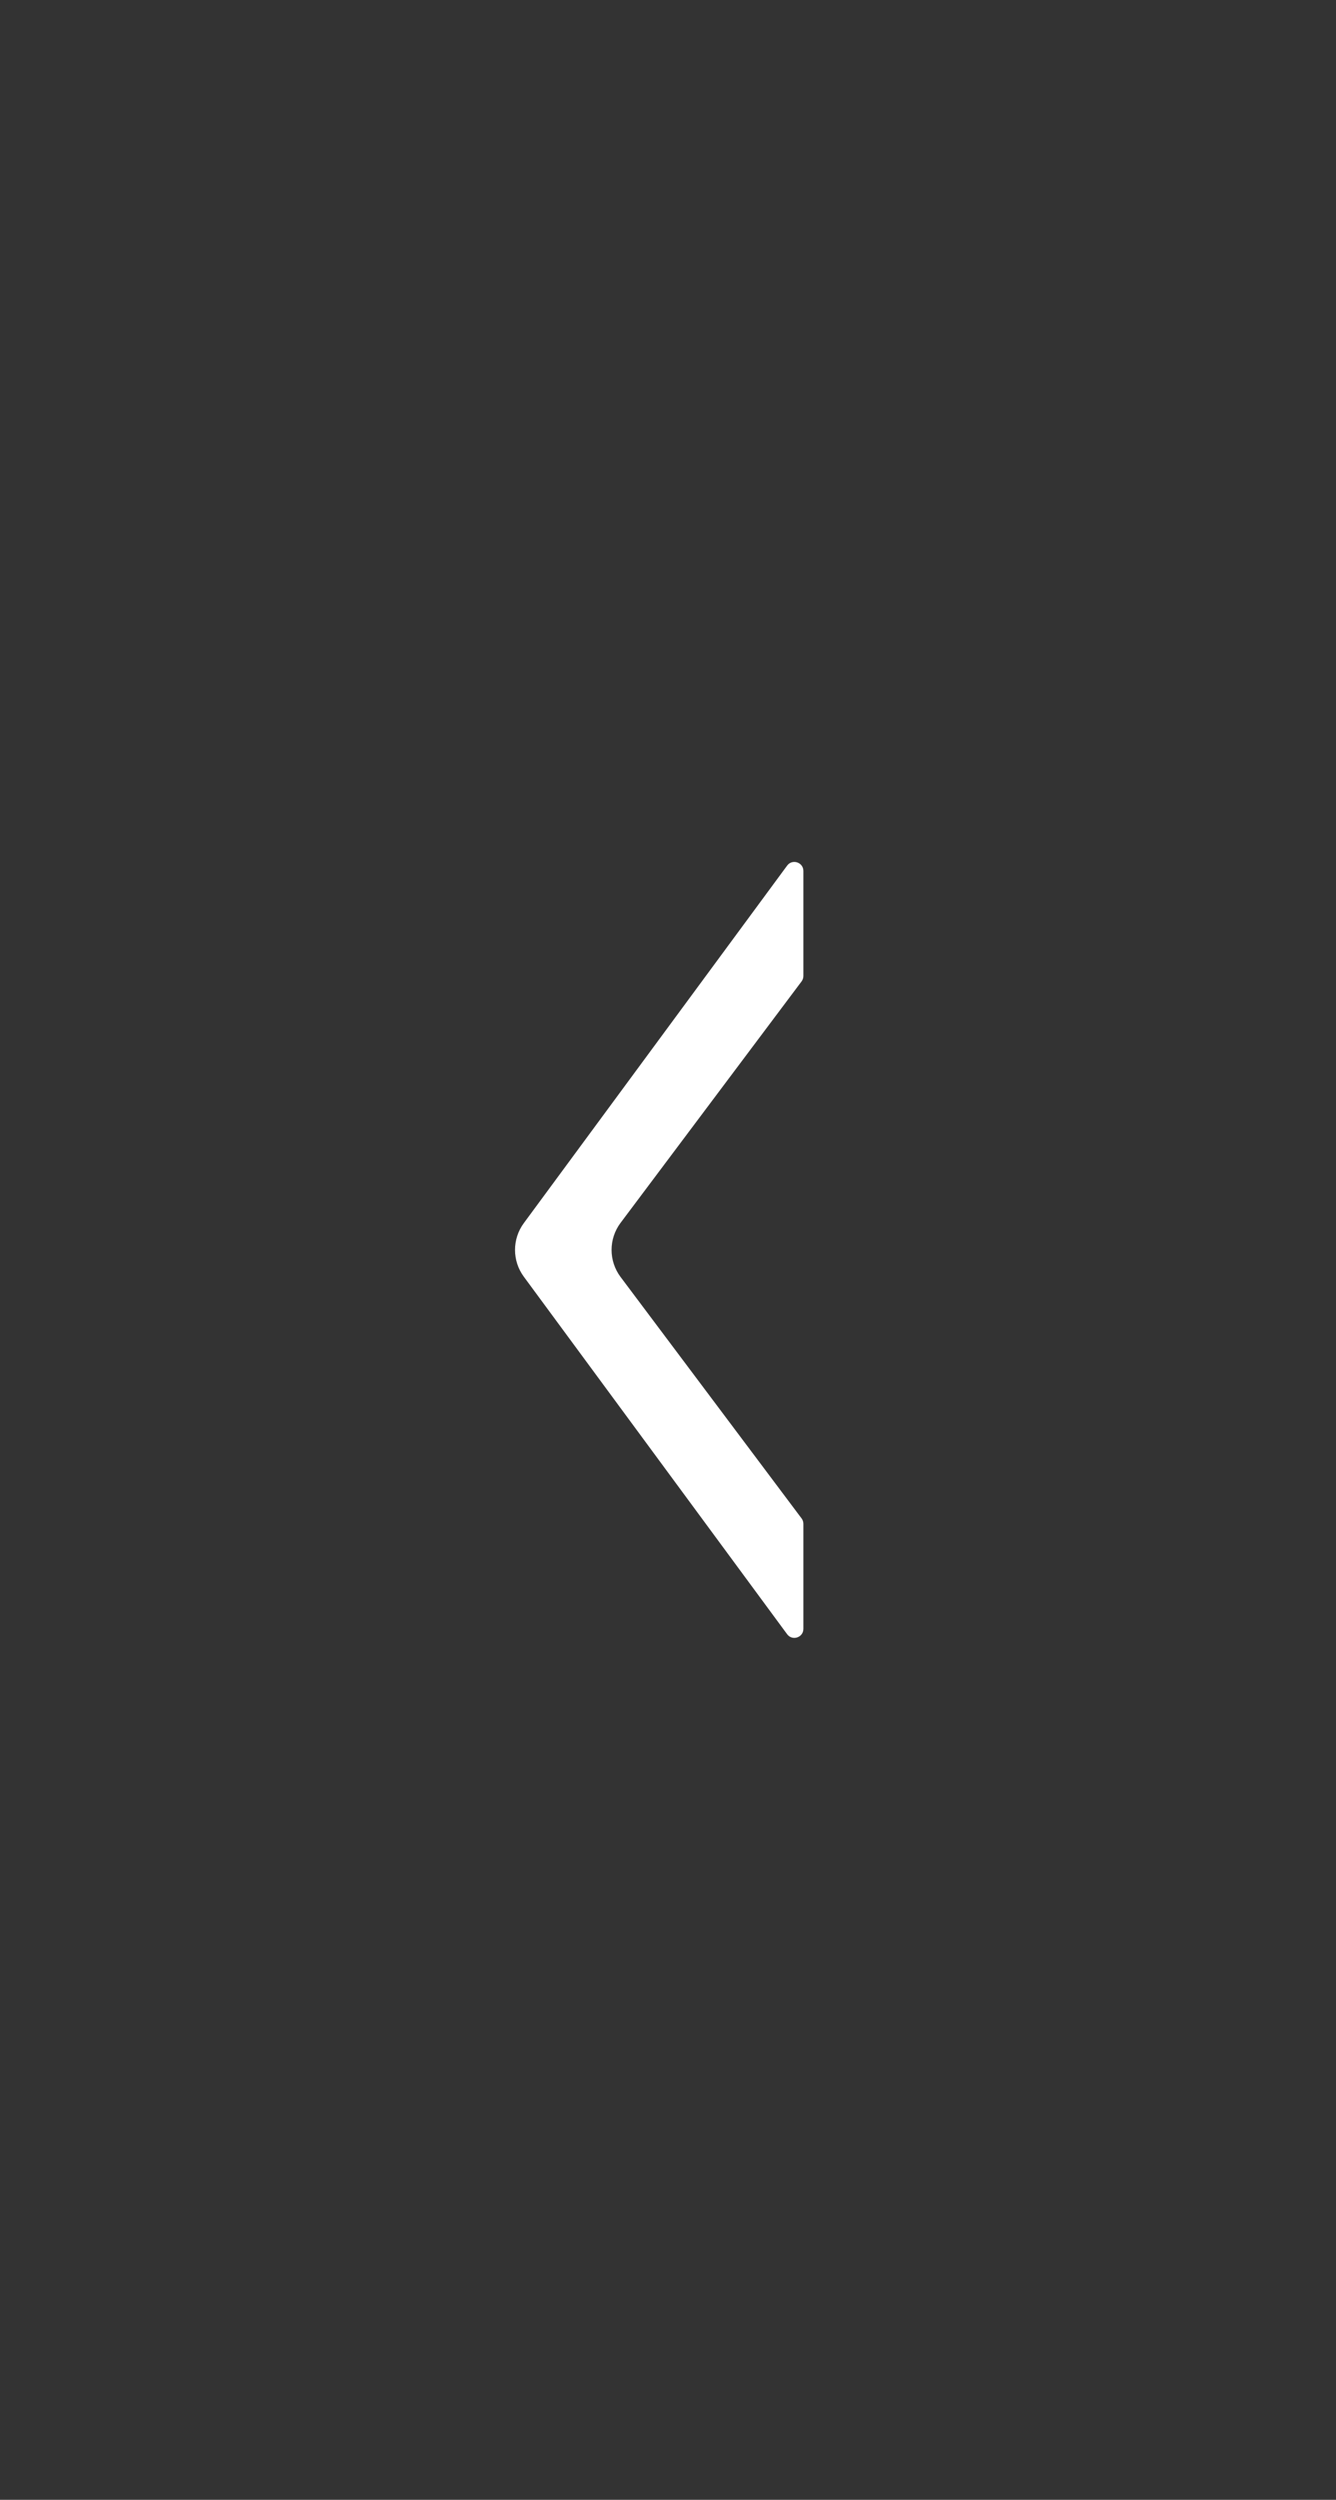 <svg xmlns="http://www.w3.org/2000/svg" xmlns:xlink="http://www.w3.org/1999/xlink" fill="none" version="1.1" width="52.857" height="98.857" viewBox="0 0 52.857 98.857"><rect x="0" y="0" width="52.857" height="98.857" fill="#333333" stroke="none"/><defs><clipPath id="master_svg0_7378_40629"><rect x="57.857" y="70.857" width="42.857" height="42.857" rx="0"/></clipPath></defs><g transform="matrix(-1,0,0,1,105.714,0)"><g transform="matrix(0,-1,1,0,-13,128.714)" clip-path="url(#master_svg0_7378_40629)"><g><path d="M80.345,97.99L94.482,87.573C94.76,87.369,94.615,86.929,94.27,86.929L90.119,86.929C90.042,86.929,89.967,86.954,89.905,87L80.357,94.161C79.722,94.637,78.849,94.637,78.214,94.161L68.667,87C68.605,86.954,68.53,86.929,68.452,86.929L64.301,86.929C63.956,86.929,63.812,87.369,64.089,87.573L78.226,97.99C78.856,98.454,79.715,98.454,80.345,97.99" fill="#FFFFFF" fill-opacity="1" style="mix-blend-mode:passthrough"/></g></g></g></svg>